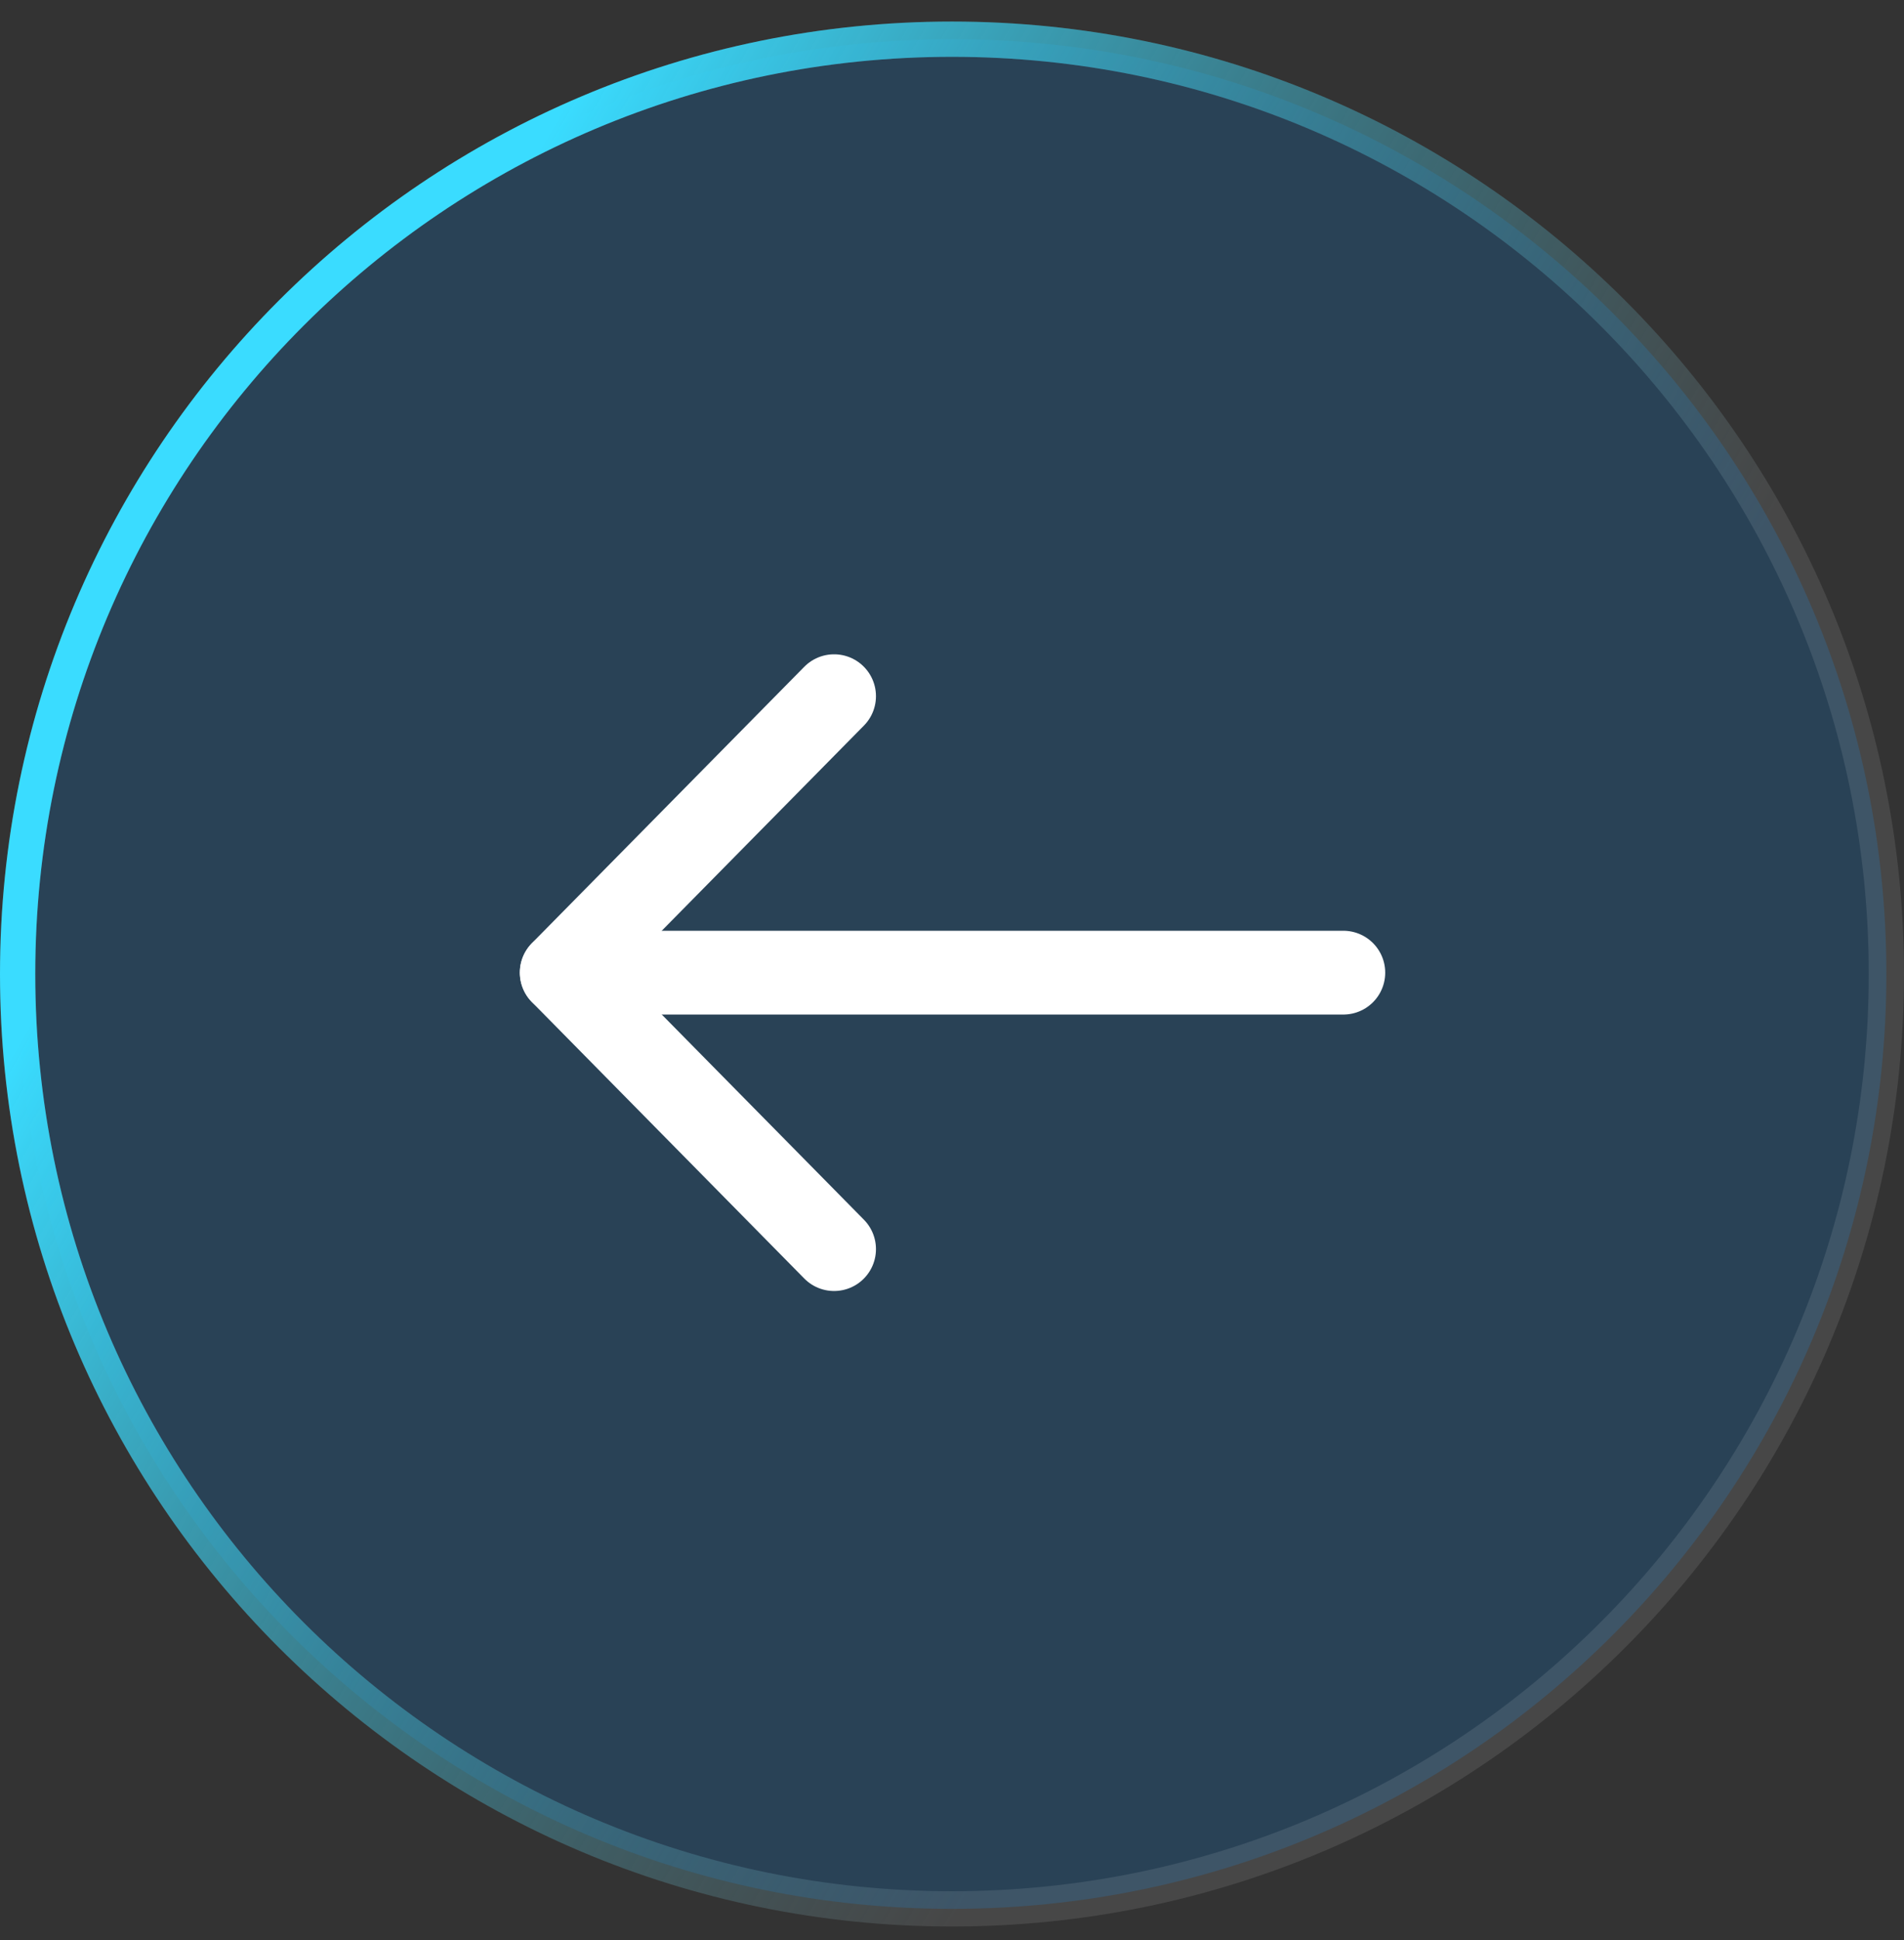 <svg width="54" height="55" viewBox="0 0 54 55" fill="none" xmlns="http://www.w3.org/2000/svg">
<rect x="0" y="0" width="54" height="55" fill="#333333" stroke="none"/>
<path d="M27 1.111C12.364 1.111 0.5 12.976 0.5 27.611C0.5 42.247 12.364 54.111 27 54.111C41.636 54.111 53.5 42.247 53.5 27.611C53.5 12.976 41.636 1.111 27 1.111Z" fill="#0281E2" fill-opacity="0.2"/>
<path d="M27 1.111C12.364 1.111 0.5 12.976 0.5 27.611C0.5 42.247 12.364 54.111 27 54.111C41.636 54.111 53.5 42.247 53.5 27.611C53.5 12.976 41.636 1.111 27 1.111Z" stroke="white" stroke-opacity="0.1"/>
<path d="M27 1.111C12.364 1.111 0.5 12.976 0.5 27.611C0.5 42.247 12.364 54.111 27 54.111C41.636 54.111 53.5 42.247 53.5 27.611C53.5 12.976 41.636 1.111 27 1.111Z" stroke="url(#paint0_linear_3365_2216)"/>
<path d="M15.932 27.572H38.099" stroke="white" stroke-width="2.375" stroke-linecap="round" stroke-linejoin="round"/>
<path d="M23.656 19.735L15.93 27.571L23.656 35.409" stroke="white" stroke-width="2.375" stroke-linecap="round" stroke-linejoin="round"/>
<defs>
<linearGradient id="paint0_linear_3365_2216" x1="17.39" y1="0.611" x2="48.054" y2="18.48" gradientUnits="userSpaceOnUse">
<stop stop-color="#3ADCFF"/>
<stop offset="1" stop-color="#247A8D" stop-opacity="0"/>
</linearGradient>
</defs>
</svg>

